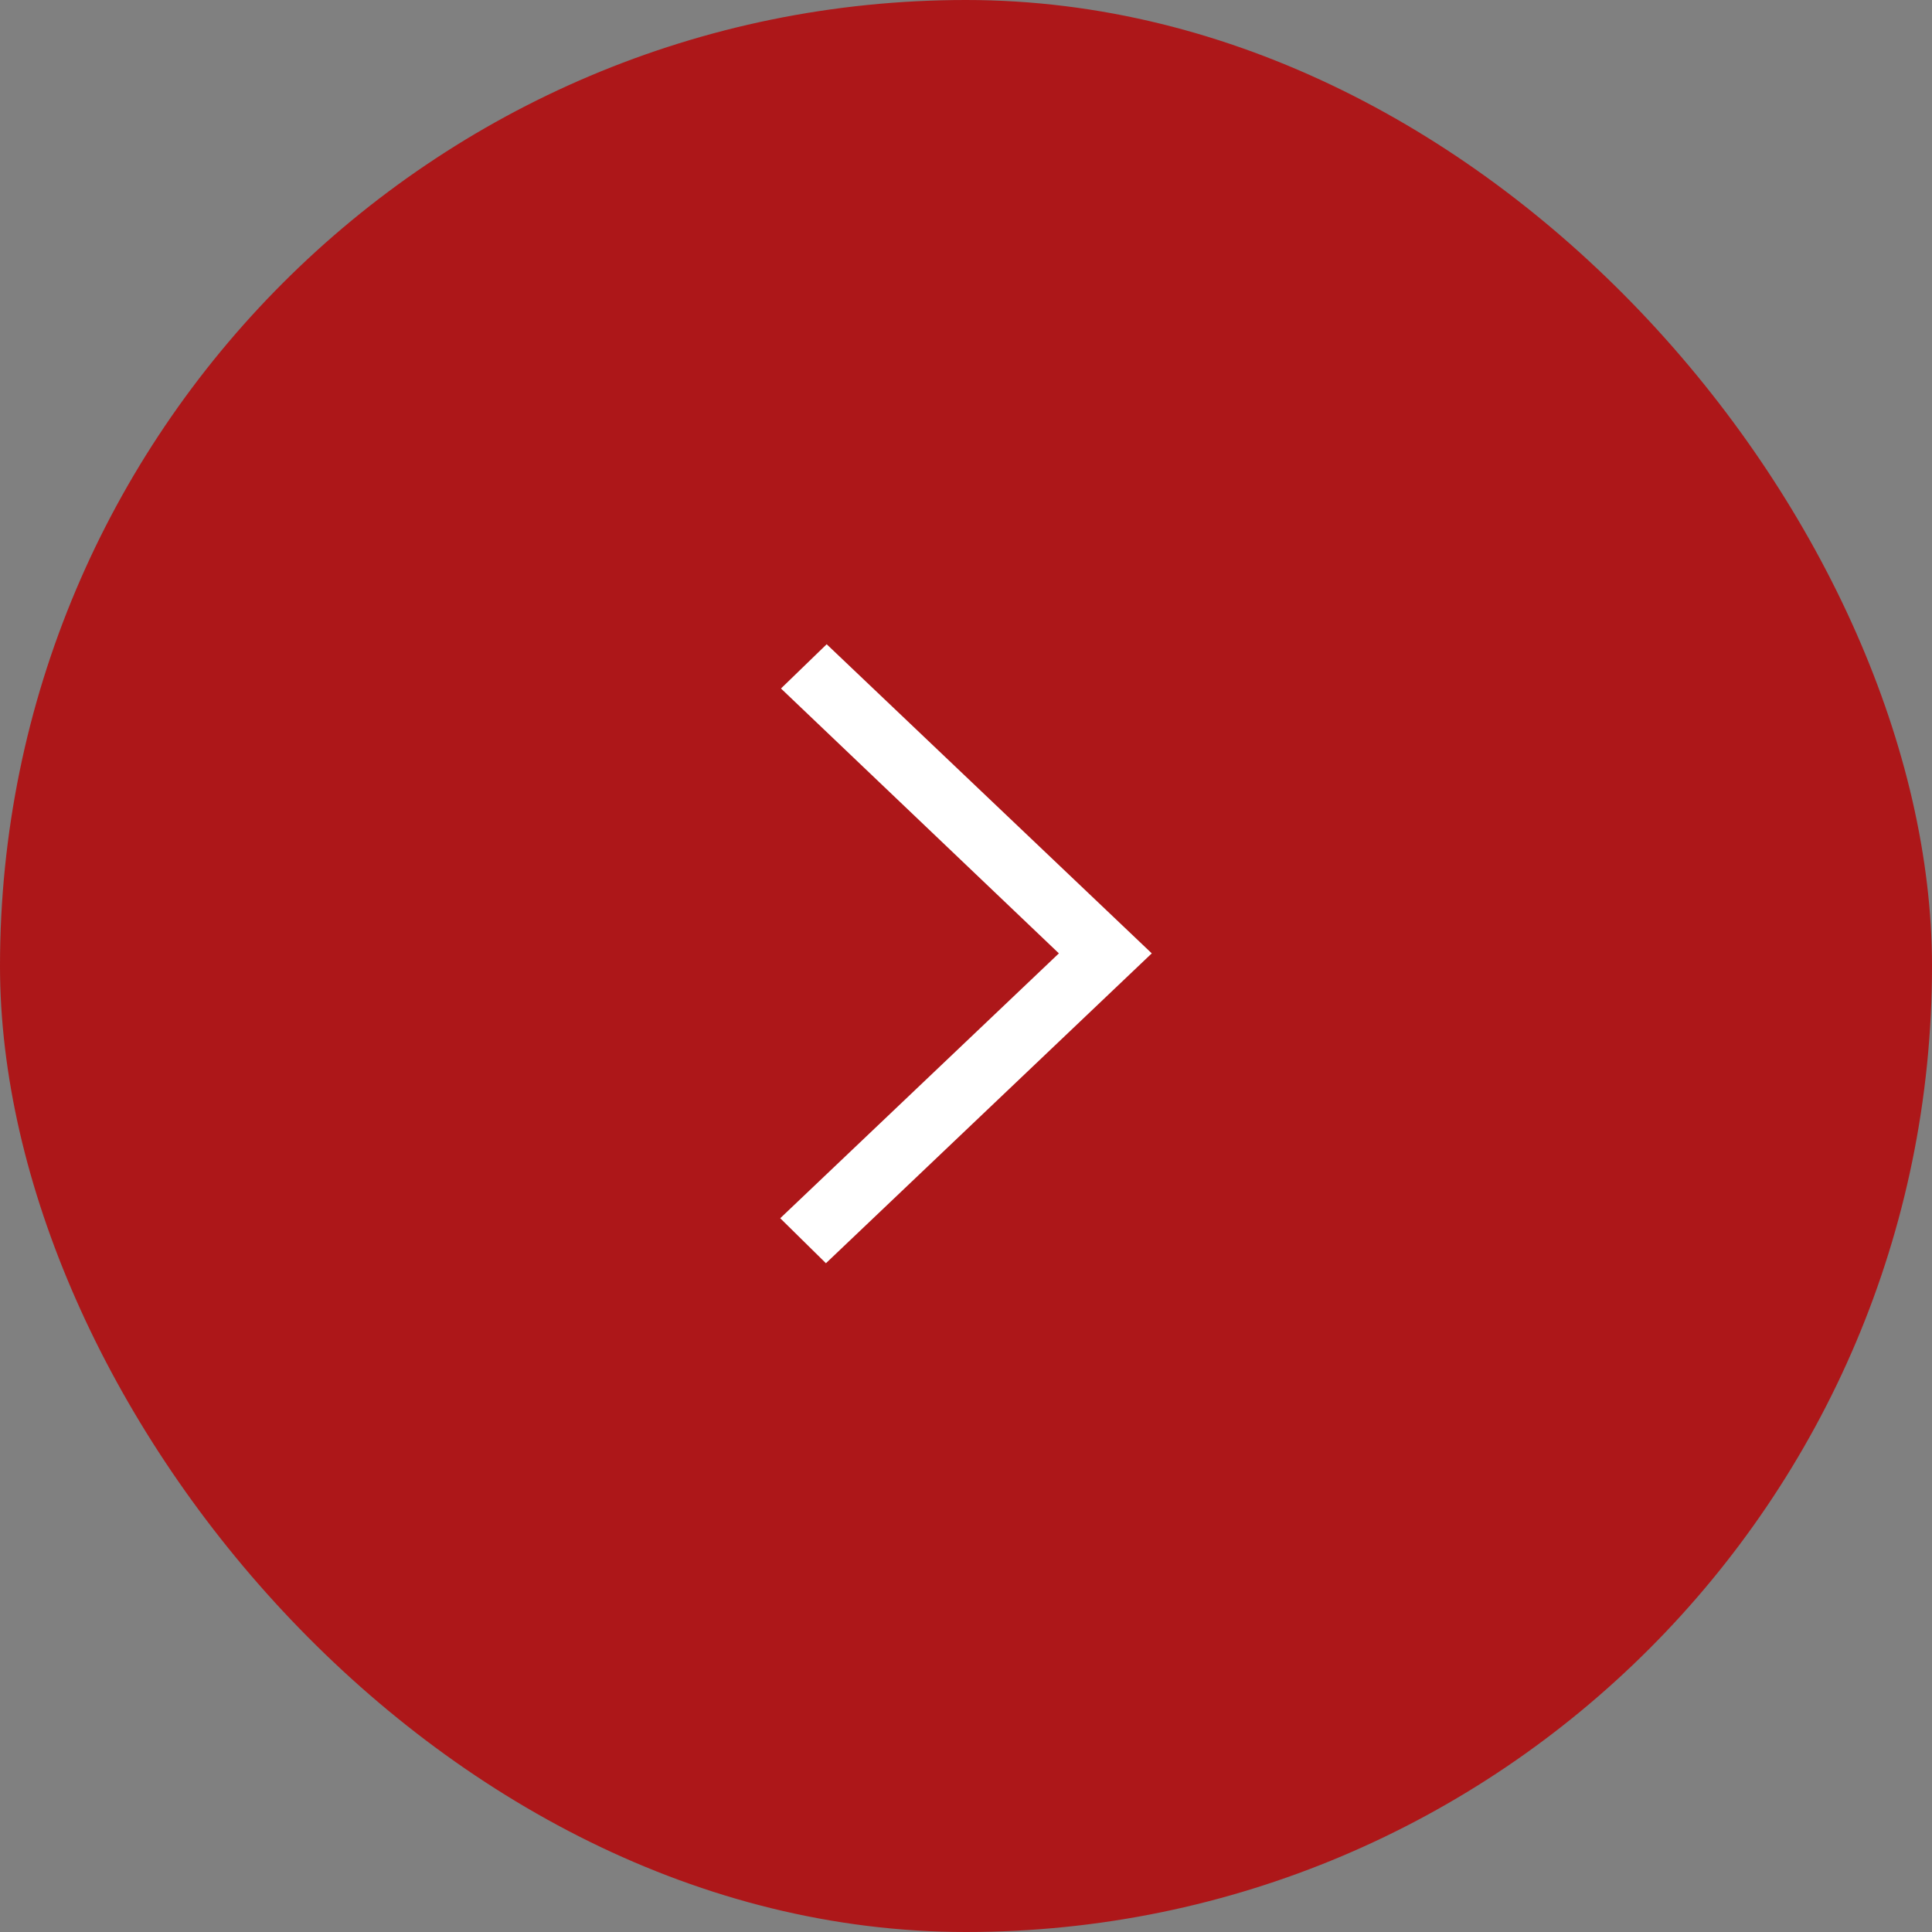 <svg width="52" height="52" viewBox="0 0 52 52" fill="none" xmlns="http://www.w3.org/2000/svg">
<rect x="0" y="0" width="52" height="52" fill="#808080" stroke="none"/>
<rect width="52" height="52" rx="26" fill="#AD1719"/>
<path d="M21 32.789L28.5 25.66L21.02 18.531L22.25 17.34L31 25.66L22.23 34L21 32.789Z" fill="white"/>
</svg>
